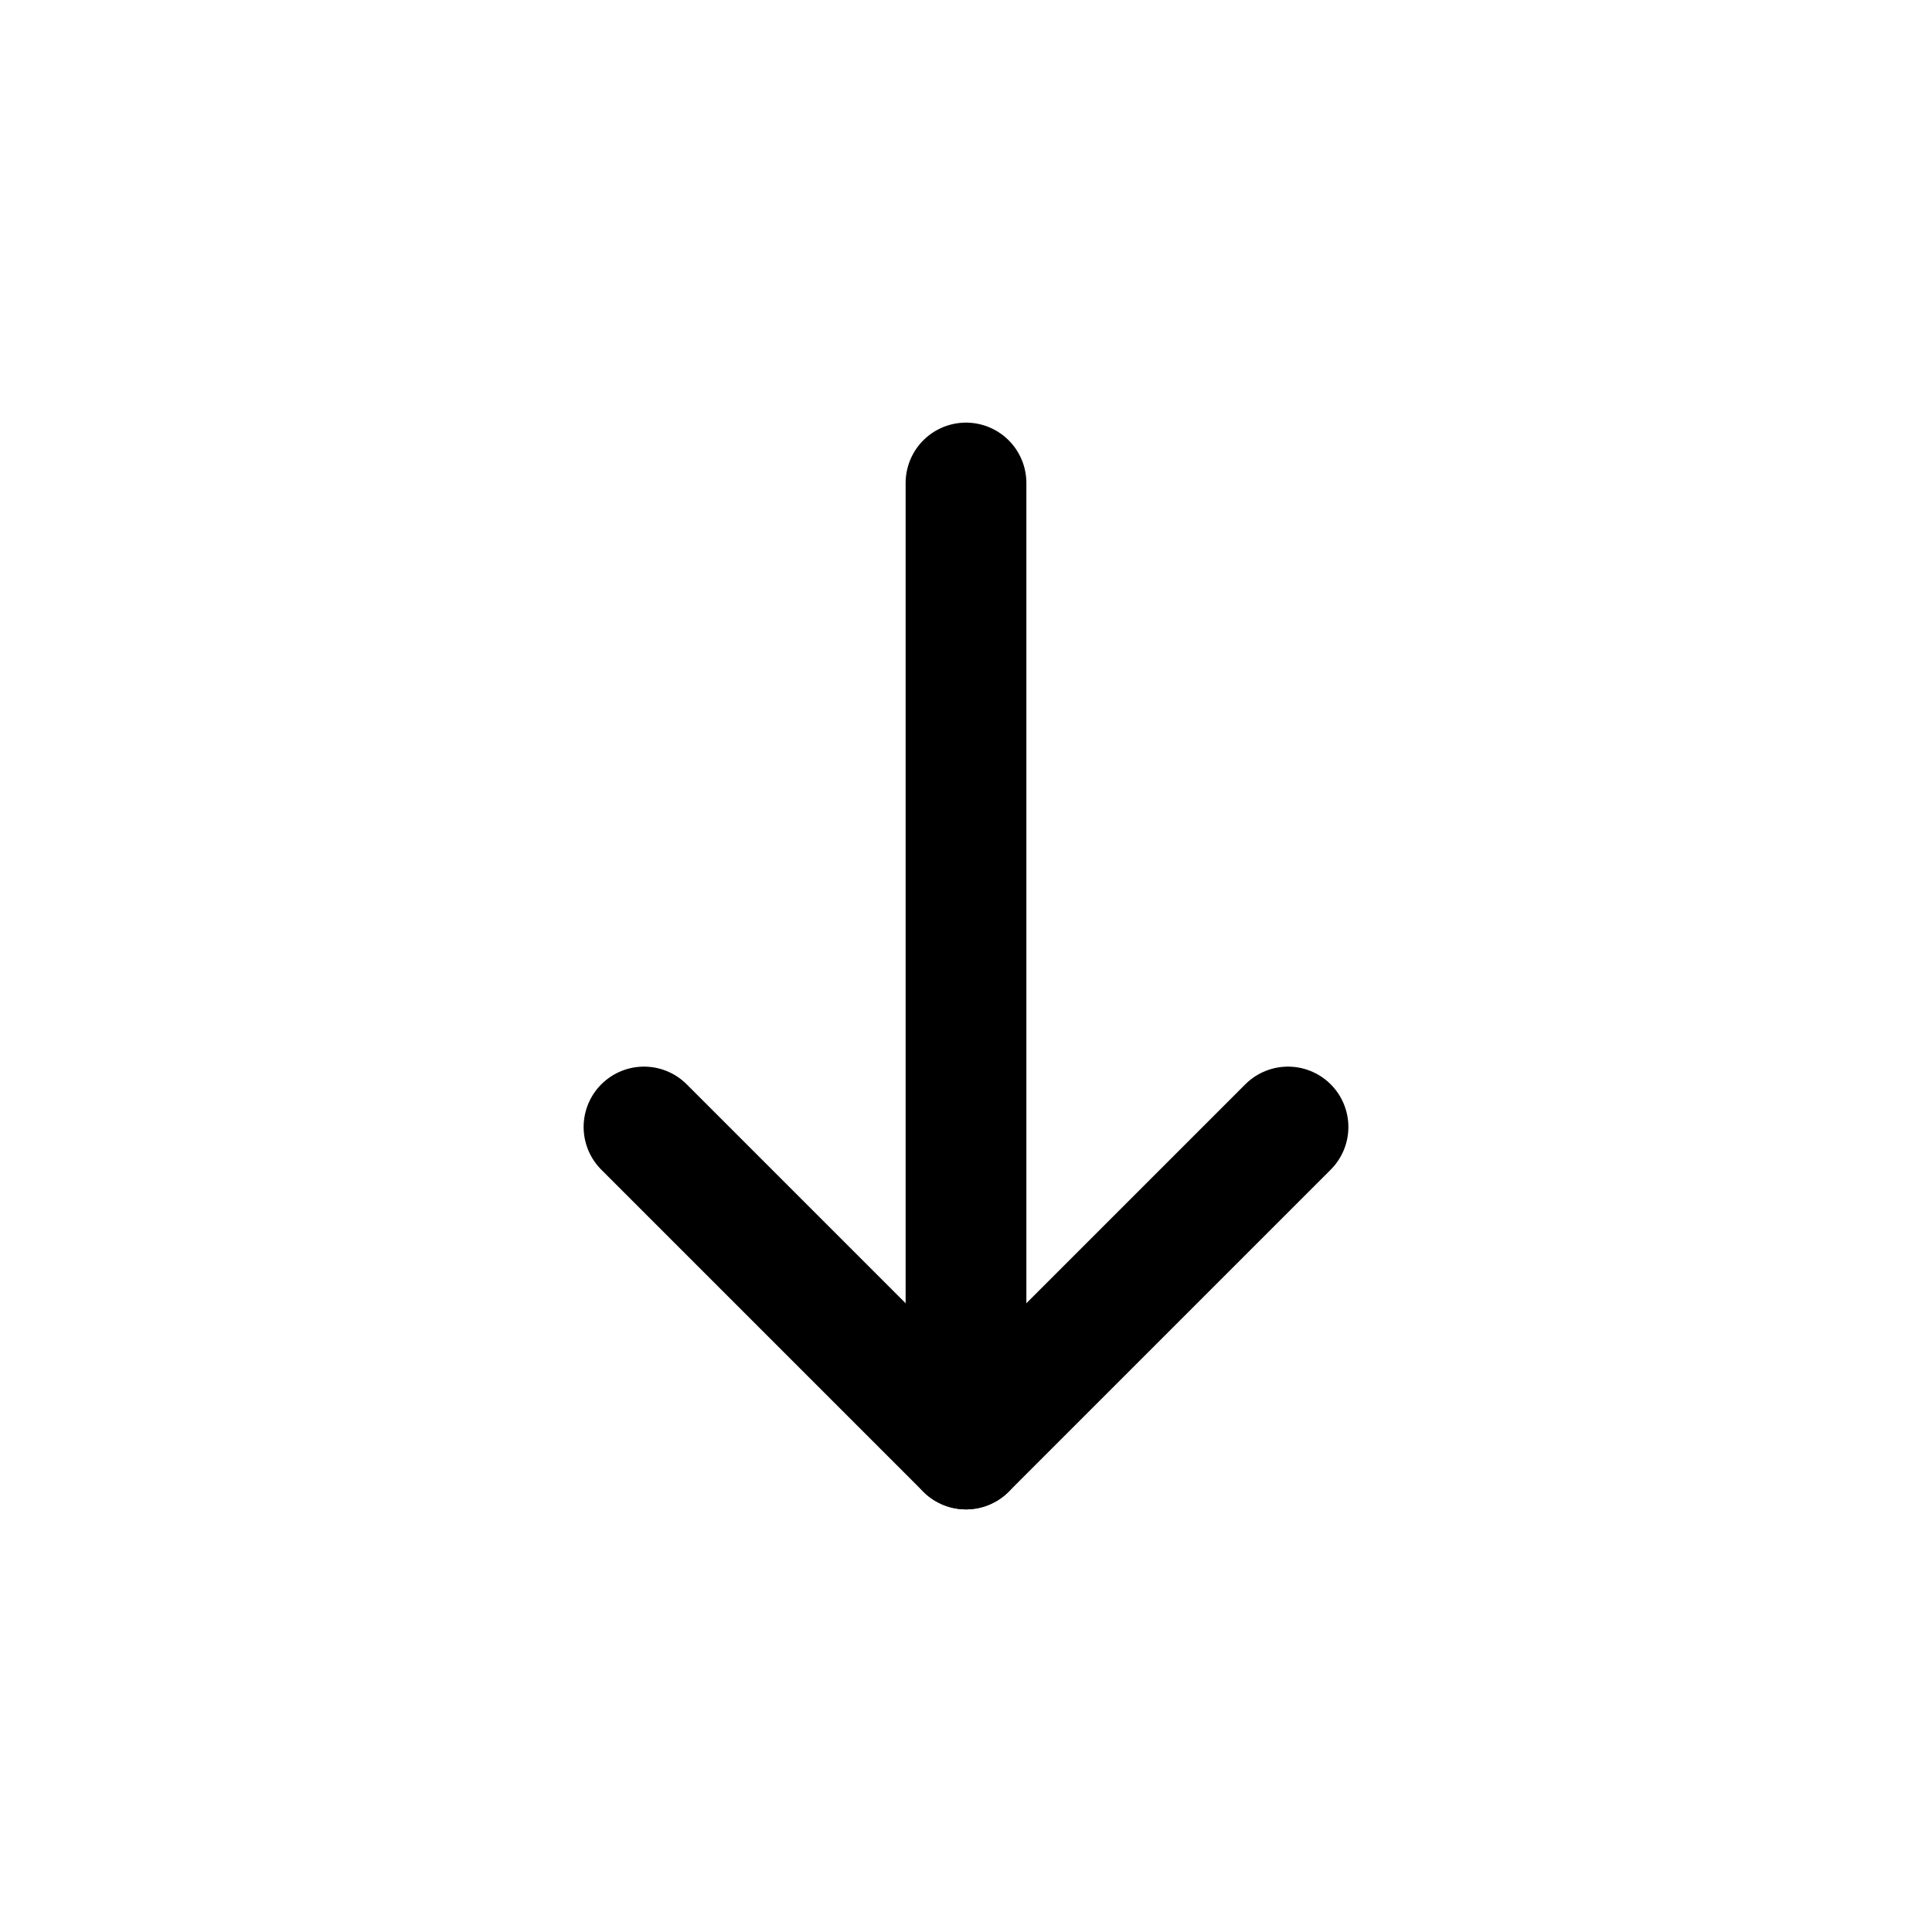 <?xml version="1.0" encoding="utf-8"?><!-- Uploaded to: SVG Repo, www.svgrepo.com, Generator: SVG Repo Mixer Tools -->
<svg width="800px" height="800px" viewBox="0 0 24 24" fill="none" xmlns="http://www.w3.org/2000/svg"><path d="m8 14 4 4 4-4" stroke="#000000" stroke-width="1.5" stroke-linecap="round" stroke-linejoin="round"/><path d="M12 18V6" stroke="#000000" stroke-width="1.5" stroke-miterlimit="10" stroke-linecap="round"/></svg>